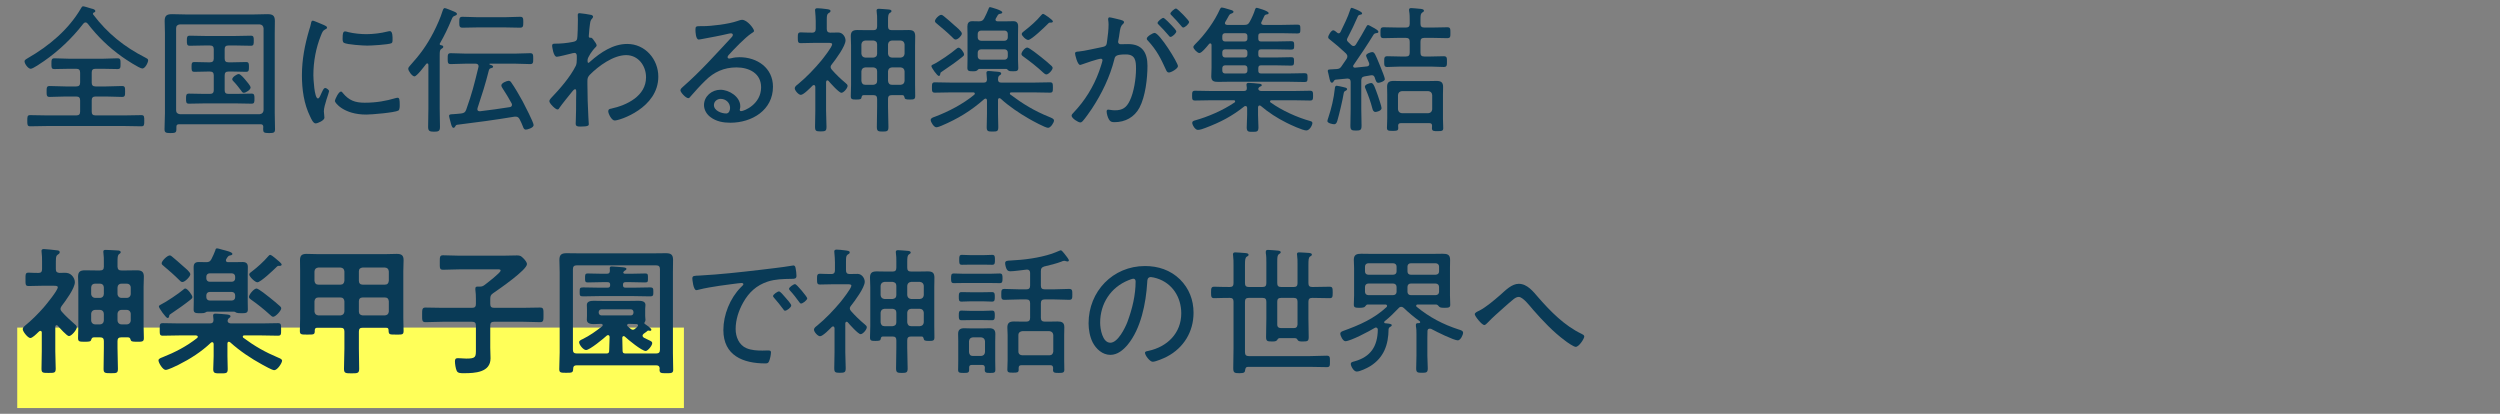 <svg viewBox="0 0 435 72" xmlns="http://www.w3.org/2000/svg"><rect x="0" y="0" width="435" height="72" fill="#808080" stroke="none"/><path d="m3 57h116v14h-116z" fill="#ffff59"/><g fill="#093a56"><path d="m7.629 10.649c-.384.264-1.896 1.32-2.28 1.32-.456 0-1.08-.864-1.08-1.296 0-.264.36-.432.6-.576 3.672-2.112 7.057-4.944 9.217-8.641.096-.144.168-.36.384-.36.192 0 1.128.312 1.392.384.288.072.72.144.72.456 0 .144-.096.192-.24.24-.096.024-.168.12-.168.24 0 .048.024.072.048.12 2.472 3.264 5.401 5.617 9.025 7.465.264.144.528.24.528.48 0 .432-.528 1.44-1.008 1.44-.504 0-3-1.656-3.528-2.04-2.304-1.632-4.249-3.528-5.977-5.761-.096-.12-.216-.216-.384-.216s-.264.096-.384.216c-1.92 2.497-4.296 4.752-6.865 6.529zm8.329 3.72c0 .456.192.672.672.672h1.824c.936 0 1.848-.072 2.784-.072.528 0 .528.264.528.96 0 .672 0 .936-.528.936-.936 0-1.848-.072-2.784-.072h-1.824c-.48 0-.672.216-.672.672v1.944c0 .48.192.672.672.672h5.112c.936 0 1.896-.048 2.856-.048.504 0 .504.264.504.984 0 .696 0 .96-.504.96-.96 0-1.92-.048-2.856-.048h-13.609c-.96 0-1.92.048-2.88.048-.504 0-.504-.288-.504-.96 0-.72 0-.984.504-.984.96 0 1.92.048 2.88.048h5.136c.48 0 .672-.192.672-.672v-1.944c0-.456-.192-.672-.672-.672h-1.848c-.912 0-1.848.072-2.784.072-.528 0-.528-.288-.528-.936 0-.672 0-.96.528-.96.936 0 1.848.072 2.784.072h1.848c.48 0 .672-.216.672-.672v-1.728c0-.456-.192-.672-.672-.672h-1.272c-.84 0-1.68.048-2.521.048-.552 0-.528-.288-.528-.936 0-.624 0-.936.528-.936.84 0 1.68.072 2.521.072h5.929c.84 0 1.68-.072 2.52-.072.528 0 .528.288.528.936 0 .672 0 .936-.528.936-.84 0-1.68-.048-2.52-.048h-1.296c-.48 0-.672.192-.672.672z"/><path d="m31.171 21.618c-.336 0-.48.12-.48.456v.432c0 .576-.216.648-1.032.648s-1.032-.096-1.032-.672c0-.936.072-1.872.072-2.808v-13.874c0-.72-.048-1.44-.048-2.16 0-.984.432-1.176 1.32-1.176.768 0 1.536.048 2.304.048h11.953c.744 0 1.512-.048 2.28-.048.888 0 1.32.192 1.32 1.176 0 .72-.024 1.44-.024 2.16v13.874c0 .936.048 1.872.048 2.808 0 .6-.216.672-1.032.672-.912 0-1.032-.12-1.032-.696 0-.144.024-.264.024-.408-.024-.312-.168-.432-.48-.432zm14.69-16.705c-.048-.408-.264-.624-.672-.672h-13.897c-.408.048-.648.264-.648.672v14.281c0 .408.24.624.648.672h13.897c.408-.048.624-.264.672-.672zm-6.769 10.776c0 .456.192.648.672.648h1.344c.888 0 1.776-.048 2.664-.048.504 0 .504.312.504.888s0 .864-.504.864c-.888 0-1.776-.048-2.664-.048h-5.569c-.888 0-1.776.048-2.664.048-.504 0-.504-.288-.504-.864s0-.888.504-.888c.888 0 1.776.048 2.664.048h.984c.456 0 .672-.192.672-.648v-2.568c0-.48-.216-.672-.672-.672h-.384c-.768 0-1.536.048-2.304.048-.504 0-.504-.264-.504-.864 0-.576 0-.84.504-.84.768 0 1.536.048 2.304.048h.384c.456 0 .672-.192.672-.672v-1.608c0-.456-.216-.648-.672-.648h-.888c-.864 0-1.752.048-2.616.048-.504 0-.504-.312-.504-.888s0-.864.504-.864c.888 0 1.752.048 2.616.048h5.4c.864 0 1.752-.048 2.616-.048.504 0 .504.288.504.864 0 .6 0 .888-.504.888-.864 0-1.728-.048-2.616-.048h-1.272c-.48 0-.672.192-.672.648v1.608c0 .48.192.672.672.672h.72c.768 0 1.536-.048 2.328-.048.504 0 .504.288.504.84 0 .576 0 .864-.504.864-.768 0-1.56-.048-2.328-.048h-.72c-.48 0-.672.192-.672.672v2.568zm3.336.457c-.216 0-.336-.168-.432-.336-.384-.504-.912-1.2-1.368-1.656-.096-.096-.216-.216-.216-.384 0-.336.792-.888 1.128-.888.312 0 .936.744 1.152 1.008s.912 1.032.912 1.344c0 .384-.84.912-1.176.912z"/><path d="m56.568 4.457c.144.072.336.168.336.36 0 .144-.12.192-.336.312-.384.192-.48.432-.72 1.032-.888 2.184-1.32 4.584-1.32 6.937 0 .552.168 4.032.792 4.032.192 0 .336-.288.552-.792.048-.12.12-.24.168-.36.216-.456.36-.672.552-.672s.672.336.672.552c0 .24-.912 2.52-.912 3.504 0 .192.048.624.072.816.024.096.024.24.024.312 0 .456-1.152.984-1.536.984-.408 0-.744-.768-.936-1.176-1.104-2.232-1.44-4.752-1.44-7.225 0-2.688.504-5.305 1.272-7.897.12-.36.24-.744.312-1.128.024-.192.096-.456.312-.456.144 0 1.248.48 1.824.72.144.072.264.12.312.144zm3.073 11.712c1.08 1.32 2.16 1.704 3.816 1.704 2.088 0 3.792-.336 5.257-.768.144-.048.36-.096.48-.096.312 0 .36.36.36 1.272 0 .264 0 .816-.24.96-.672.36-4.681.696-5.593.696-3.912 0-5.448-2.064-5.448-2.352s.648-1.656 1.056-1.656c.144 0 .24.144.312.24zm.936-10.585c.984.24 2.16.36 3.168.36 1.176 0 2.544-.168 3.672-.456.12-.024.312-.072.432-.072.48 0 .456 1.056.456 1.392 0 .408 0 .624-.216.72-.552.24-3.457.408-4.177.408-.744 0-3.504-.168-4.056-.48-.264-.144-.24-.552-.24-.816 0-.696.048-1.176.432-1.176.144 0 .384.072.528.12z"/><path d="m72.115 13.289c-.408 0-1.08-.96-1.08-1.32 0-.216.192-.408.312-.552 1.752-1.944 2.856-3.432 4.081-5.785.576-1.128 1.224-2.544 1.584-3.744.072-.192.144-.48.384-.48.192 0 1.296.48 1.608.6.168.072.504.192.504.432 0 .168-.24.264-.384.312-.312.12-.36.192-.576.696-.576 1.392-1.224 2.76-1.992 4.081-.024.048-.048.072-.048.12 0 .144.096.192.216.216.192.024.408.072.408.288 0 .168-.192.264-.312.336-.288.168-.312.408-.312 1.248v9.193c0 1.056.048 2.112.048 3.168 0 .696-.24.816-1.032.816s-1.032-.144-1.032-.84c0-1.056.048-2.088.048-3.144v-7.657c0-.096-.048-.24-.192-.24-.096 0-.144.024-.192.096-.312.384-1.632 2.16-2.04 2.16zm16.969 4.944c0-.096-.024-.168-.072-.264-.48-.888-1.008-1.752-1.56-2.592-.096-.144-.216-.336-.216-.528 0-.408.96-.792 1.272-.792.192 0 .336.12.432.264.624.864 1.488 2.376 2.016 3.336.312.6 1.896 3.648 1.896 4.104 0 .504-1.128.792-1.344.792-.336 0-.432-.288-.528-.552-.168-.432-.336-.816-.552-1.224-.144-.288-.336-.48-.672-.48h-.216c-3.312.552-6.648 1.008-10.009 1.416-.192.048-.24.12-.336.312-.072.12-.144.216-.288.216-.264 0-.384-.48-.528-1.056-.072-.288-.24-.84-.24-1.032 0-.24.192-.264.72-.288.48-.024.936-.072 1.392-.12.48-.072.696-.192.864-.648 1.056-2.976 1.368-4.296 2.112-7.321.024-.048.048-.192.048-.24 0-.336-.24-.456-.528-.456h-1.704c-.864 0-1.728.072-2.616.072-.528 0-.528-.288-.528-.96 0-.648 0-.936.528-.936.888 0 1.752.072 2.616.072h8.593c.864 0 1.728-.072 2.616-.072.528 0 .528.288.528.96 0 .648 0 .936-.528.936-.864 0-1.752-.072-2.616-.072h-4.392c-.024.024-.096.024-.096.072 0 0 0 .048.048.072.288.096.6.168.6.384 0 .168-.192.216-.312.24-.24.072-.312.096-.408.336-.648 2.568-1.176 4.176-1.992 6.648 0 .072-.024.12-.024.192 0 .264.216.336.456.336 1.729-.216 3.457-.432 5.185-.72.216-.024.384-.168.384-.408zm-6.001-13.464c-.864 0-1.728.048-2.592.048-.552 0-.576-.264-.576-.936s.024-.96.552-.96c.864 0 1.752.072 2.616.072h4.801c.864 0 1.752-.072 2.616-.072.552 0 .552.288.552.96s-.024.936-.576.936c-.864 0-1.729-.048-2.592-.048z"/><path d="m102.929 2.608c.12.048.264.144.264.288 0 .12-.072.24-.144.312-.36.36-.336.504-.504 1.872-.024.264-.096 1.008-.096 1.224 0 .168.048.264.264.264h.072c.12 0 .192 0 .408.264.024.048.072.096.12.168.192.264.504.672.504.888 0 .192-.216.36-.336.48-.312.312-1.248 1.56-1.248 2.088 0 .264 0 .48.144.48.096 0 .264-.168.336-.24 1.8-1.584 3.96-3.048 6.433-3.048 3.12 0 5.4 2.665 5.4 5.688 0 5.473-6.745 7.633-7.584 7.633-.552 0-1.128-1.2-1.128-1.608 0-.36.24-.408.504-.456 2.76-.6 6.072-2.208 6.072-5.449 0-2.064-1.392-3.864-3.456-3.864-2.232 0-4.825 1.896-6.337 3.432-.336.36-.408.6-.408 1.081v.6c0 1.896.072 3.792.168 5.688 0 .264.072 1.032.072 1.224s-.048.408-1.416.408c-.504 0-.864-.024-.864-.504 0-.168.024-.48.024-.696.048-1.128.048-2.28.048-3.432 0-.552.024-.96.024-1.248 0-.456-.024-.624-.192-.624-.192 0-.384.264-.528.432-.432.528-1.848 2.28-2.184 2.784-.072.144-.168.312-.36.312-.36 0-1.416-1.056-1.416-1.44 0-.192.144-.36.264-.504 1.536-1.608 3.36-3.672 4.345-5.665.144-.312.168-.744.168-1.152v-.528c0-.24-.072-.552-.384-.552-.168 0-.456.072-.624.12-.384.096-2.184.552-2.472.552-.624 0-.816-1.896-.816-1.92 0-.336.216-.36.504-.36 1.032 0 2.016-.096 3.024-.288.336-.072.648-.12.792-.432s.168-2.952.168-3.456c0-.384-.024-.648-.024-.816 0-.216.096-.312.312-.312.24 0 1.848.24 2.088.312z"/><path d="m131.209 5.393c0 .144-.336.336-.456.408-1.128.744-3.048 2.76-3.984 3.792-.072.096-.168.216-.168.36s.144.24.288.24c.072 0 .312-.048.408-.072.432-.12.936-.168 1.368-.168 3.072 0 5.832 1.848 5.832 5.137 0 4.08-3.672 6.265-7.417 6.265-1.2 0-2.448-.216-3.432-.96-.672-.48-1.152-1.272-1.152-2.112 0-1.536 1.368-2.665 2.856-2.665 1.512 0 3.456 1.2 3.456 2.88 0 .336-.096.504-.096.6 0 .144.096.24.24.24.504 0 3.48-1.176 3.48-4.152 0-2.448-2.112-3.457-4.296-3.457-2.136 0-3.912.792-5.424 2.304-.888.864-1.728 1.8-2.544 2.736-.144.168-.24.312-.384.312-.48 0-1.392-1.032-1.392-1.368 0-.264.312-.48.48-.648 3-2.616 5.641-5.593 8.353-8.497.12-.144.288-.288.288-.504 0-.192-.168-.264-.336-.264-.12 0-.336.048-.456.072-1.488.36-3.024.624-4.537.912-.144.024-.456.096-.6.096-.528 0-.576-1.344-.576-1.728 0-.552.12-.6.792-.6h.432c1.608 0 4.536-.36 6.048-.888.24-.072.576-.216.84-.216.912 0 2.088 1.56 2.088 1.944zm-5.809 11.809c-.624 0-1.176.456-1.176 1.08 0 .984 1.32 1.464 2.136 1.464.48 0 .672-.552.672-.96 0-.912-.744-1.584-1.632-1.584z"/><path d="m141.938 5.008v-1.32c0-.576-.048-1.08-.096-1.656 0-.072-.024-.216-.024-.288 0-.24.192-.312.408-.312.432 0 .936.072 1.368.12.576.072.912.096.912.36 0 .216-.168.264-.384.408-.24.192-.264.48-.264 1.224v1.464c0 .432.144.648.576.672.48-.024.96-.024 1.44-.024.768 0 1.248.792 1.248 1.368 0 1.008-1.728 3.336-2.376 4.152-.12.144-.216.288-.216.48s.096.336.216.48c.72.816 1.512 1.584 2.352 2.28.192.168.384.312.384.528 0 .384-.672 1.2-1.08 1.2s-1.92-1.68-2.232-2.064c-.072-.072-.12-.096-.216-.096-.144 0-.192.144-.216.264v5.017c0 .936.072 1.872.072 2.784 0 .72-.168.816-1.008.816s-.984-.096-.984-.816c0-.936.048-1.848.048-2.784v-4.176c-.024-.144-.072-.288-.24-.288-.096 0-.144.024-.216.072-.384.384-1.584 1.632-2.064 1.632-.408 0-1.056-.768-1.056-1.128 0-.336.336-.552.552-.72 1.464-1.2 2.88-2.688 4.081-4.128.36-.456 1.872-2.352 1.872-2.832 0-.216-.264-.24-.744-.24h-2.256c-.816 0-1.632.048-2.448.048-.48 0-.528-.192-.528-.937 0-.696.024-.936.528-.936.552 0 1.368.072 1.968.048.456 0 .624-.24.624-.672zm13.25 11.545c-.48 0-.672.192-.672.672v1.32c0 1.176.072 2.353.072 3.553 0 .72-.216.792-1.008.792s-1.008-.072-1.008-.792c0-1.176.048-2.376.048-3.553v-1.32c0-.48-.192-.672-.648-.672h-1.656c-.288 0-.36.12-.408.384-.048.312-.192.384-.936.384-.72 0-.936-.048-.936-.6 0-.672.048-1.344.048-1.992v-6.769c0-.552-.048-1.104-.048-1.656 0-.816.336-1.08 1.152-1.08.528 0 1.08.024 1.608.024h1.176c.456 0 .648-.192.648-.672v-1.104c0-.48 0-.936-.072-1.368-.024-.072-.024-.192-.024-.264 0-.264.192-.312.408-.312.336 0 1.272.096 1.68.12.192.024.504.048.504.288 0 .168-.144.216-.312.336-.264.192-.288.552-.288 1.344v.96c0 .48.192.672.672.672h1.296c.528 0 1.08-.024 1.608-.024.816 0 1.152.24 1.152 1.104 0 .552-.024 1.104-.024 1.632v6.769c0 .648.024 1.32.024 1.968 0 .576-.216.624-.936.624s-.888-.072-.936-.408c-.072-.24-.12-.36-.384-.36zm-2.568-8.832c0-.408-.24-.624-.648-.672h-1.417c-.408.048-.624.264-.672.672v1.632c.048.408.264.624.672.672h1.417c.408-.048.648-.264.648-.672zm0 4.68c0-.432-.24-.624-.648-.672h-1.417c-.408.048-.624.24-.672.672v1.68c.048.432.264.672.672.672h1.417c.408-.048.648-.24.648-.672zm4.776-4.68c-.048-.408-.264-.624-.672-.672h-1.536c-.408.048-.625.264-.672.672v1.632c.048.408.264.624.672.672h1.536c.408-.048.624-.264.672-.672zm0 4.68c-.048-.432-.264-.624-.672-.672h-1.536c-.408.048-.625.24-.672.672v1.68c.048.432.264.672.672.672h1.536c.408-.048.624-.24.672-.672z"/><path d="m171.732 17.49c0-.192-.072-.336-.264-.336-.072 0-.144.072-.216.096-2.304 2.04-4.608 3.432-7.441 4.632-.24.096-.648.264-.888.264-.432 0-.984-.912-.984-1.272 0-.336.432-.456.768-.576 2.353-.888 4.873-2.208 6.817-3.816.048-.048.096-.12.096-.192 0-.168-.144-.216-.288-.216h-3.84c-.936 0-1.872.048-2.808.048-.504 0-.528-.24-.528-.888 0-.672.024-.912.528-.912.936 0 1.872.048 2.808.048h5.665c.384 0 .552-.12.576-.528l-.072-.912c-.024-.096-.024-.168-.024-.264 0-.264.192-.312.408-.312.264 0 .624.048.888.072.84.072 1.272.048 1.272.384 0 .144-.096.192-.288.312-.264.192-.24.432-.264.72.024.408.192.528.576.528h5.641c.936 0 1.872-.048 2.808-.048.504 0 .528.216.528.912s-.024.888-.528.888c-.936 0-1.872-.048-2.808-.048h-3.888c-.216 0-.264.12-.264.192 0 .096.024.144.096.192 2.184 1.632 4.152 2.832 6.696 3.864.456.192.888.336.888.648 0 .36-.576 1.272-1.032 1.272-.48 0-2.808-1.272-3.336-1.584-1.632-.936-3.528-2.208-4.896-3.48-.072-.048-.144-.096-.24-.096-.24 0-.24.288-.24.312v2.4c0 .768.048 1.536.048 2.304 0 .744-.192.792-.984.792-.768 0-1.032-.024-1.032-.744 0-.792.048-1.56.048-2.352v-2.304zm-3.984-8.017c0 .192-.144.312-.336.456-1.08.864-2.208 1.656-3.36 2.424-.384.24-.408.264-.432.456-.024.168-.048.408-.264.408-.288 0-1.296-1.464-1.296-1.704 0-.192.24-.264.384-.336.96-.456 3.12-1.944 3.936-2.664.12-.096.264-.216.408-.216.36 0 .96.84.96 1.176zm-3.456-6.601c.6.48 1.2 1.008 1.776 1.536.312.264 1.296 1.056 1.296 1.44 0 .336-.672 1.032-1.08 1.032-.24 0-.408-.216-.576-.384-.84-.84-1.752-1.584-2.665-2.352-.144-.12-.36-.264-.36-.48 0-.36.72-1.081 1.08-1.081.192 0 .384.168.528.288zm10.729.84c.432 0 .864-.024 1.296-.024.6 0 .84.312.84.912 0 .456-.024.936-.024 1.392v4.344c0 .504.048.984.048 1.488 0 .552-.312.576-.936.576-.408 0-.624 0-.816-.168-.12-.12-.192-.216-.336-.24h-4.681c-.168.024-.24.096-.336.216-.216.192-.408.192-.84.192-.576 0-.912-.024-.912-.576 0-.504.024-.984.024-1.488v-4.344c0-.456-.024-.912-.024-1.368 0-.576.216-.936.84-.936.408 0 .816.024 1.2.024.48-.024.648-.12.888-.528.24-.456.576-1.152.744-1.608.048-.168.096-.336.288-.336.024 0 2.112.528 2.112.912 0 .168-.192.216-.312.24-.216.024-.36.072-.48.264-.072.12-.264.432-.336.576-.048.072-.048.12-.048.192 0 .216.144.264.336.288h1.464zm.336 2.184c0-.336-.24-.576-.576-.576h-4.057c-.36 0-.6.24-.6.576v.624c0 .336.24.576.6.576h4.057c.336 0 .576-.24.576-.576zm-5.232 3.913c0 .336.24.576.6.576h4.057c.336 0 .576-.24.576-.576v-.648c0-.36-.24-.576-.576-.576h-4.057c-.36 0-.6.216-.6.576zm11.952 3.144c-.216 0-.408-.192-.576-.336-.936-.888-2.304-1.968-3.384-2.736-.168-.12-.384-.264-.384-.48 0-.384.624-1.128 1.008-1.128.336 0 1.992 1.32 2.352 1.608.456.36 1.488 1.2 1.872 1.584.096.096.192.216.192.36 0 .36-.72 1.128-1.08 1.128zm.6-9.025c-.144 0-.312.168-.408.288-.48.48-2.809 2.736-3.36 2.736-.384 0-1.128-.72-1.128-1.032 0-.216.288-.408.528-.6.936-.72 2.064-1.704 2.832-2.64.096-.096.216-.264.36-.264.192 0 1.704 1.056 1.704 1.296 0 .288-.456.216-.528.216z"/><path d="m194.979 3.448c.192.072.6.144.6.408 0 .144-.096.24-.192.336-.408.336-.48.816-.6 1.656-.048.336-.096.72-.192 1.152-.024.072-.048.192-.048.264 0 .264.192.432.432.432.168 0 .864-.024 1.32-.024 2.448 0 3.36 1.488 3.36 3.768 0 2.208-.36 5.353-1.392 7.297-.888 1.656-2.472 2.52-4.344 2.52-.48 0-.744-.072-.984-.504-.192-.336-.384-.96-.384-1.368 0-.168.072-.312.264-.312.216 0 .648.12 1.176.12 1.344 0 2.016-.48 2.592-1.68.72-1.464 1.08-3.889 1.08-5.521 0-1.392-.096-2.521-1.776-2.521-1.752 0-1.873.312-1.992.84-.768 3.072-2.208 6.024-3.937 8.641-.408.6-1.128 1.632-1.584 2.136-.12.12-.24.216-.408.216-.36 0-1.512-.72-1.512-1.176 0-.192.192-.384.336-.528 1.968-2.064 3.457-4.464 4.44-7.152.096-.288.6-1.729.6-1.944 0-.192-.12-.288-.288-.288-.432 0-2.832.816-3.336 1.008-.072.024-.192.072-.264.072-.48 0-.888-1.776-.888-1.992 0-.336.384-.312.624-.336 1.08-.096 2.976-.576 4.152-.792.744-.144.72-.432.816-1.176.12-.768.24-1.92.24-2.712 0-.288-.024-.576-.072-.864v-.096c0-.168.072-.312.24-.312.24 0 1.584.36 1.92.432zm9.985 8.065c0 .408-1.152 1.104-1.584 1.104-.288 0-.408-.264-.504-.48-.912-2.016-1.608-3.384-3.12-5.041-.12-.096-.216-.216-.216-.384 0-.36 1.032-.984 1.368-.984.84 0 4.057 5.185 4.057 5.785zm-1.08-7.08c.192.192.792.84.792 1.032 0 .312-.696.96-1.008.96-.144 0-.264-.168-.336-.264-.552-.648-1.104-1.248-1.704-1.848-.072-.072-.216-.192-.216-.312 0-.264.744-.888 1.008-.888.216 0 1.248 1.104 1.464 1.32zm3.024-.625c0 .336-.72.984-1.032.984-.144 0-.24-.168-.336-.264-.552-.672-1.056-1.2-1.68-1.848-.072-.072-.216-.192-.216-.312 0-.264.744-.888.984-.888.264 0 2.28 2.088 2.28 2.328z"/><path d="m219.162 18.354c-.192 0-.24.168-.264.312v1.32c0 .72.072 1.44.072 2.16 0 .768-.264.792-1.008.792-.72 0-1.032 0-1.032-.768 0-.72.072-1.464.072-2.184v-1.224c-.024-.168-.072-.312-.288-.312-.096 0-.144.024-.216.072-2.184 1.729-4.128 2.736-6.721 3.72-.36.144-.96.36-1.344.36-.504 0-.984-.888-.984-1.224 0-.264.192-.336.408-.408 2.352-.648 4.944-1.776 6.96-3.144.072-.048.096-.096.096-.192 0-.144-.12-.192-.24-.192h-3.888c-.96 0-1.896.048-2.833.048-.504 0-.528-.216-.528-.84s.024-.864.528-.864c.936 0 1.873.048 2.833.048h5.616c.384 0 .552-.12.552-.528-.024-.144-.072-.48-.072-.576 0-.264.192-.312.408-.312.408 0 1.344.096 1.776.144.168 0 .48.048.48.264 0 .144-.12.168-.336.264-.12.072-.144.12-.216.216l-.024.048-.024.072c.024.336.288.408.552.408h5.616c.936 0 1.896-.048 2.832-.048.504 0 .528.24.528.864s-.024.84-.528.84c-.936 0-1.896-.048-2.832-.048h-3.888c-.096 0-.24.048-.24.192 0 .096.024.144.096.192 1.992 1.416 4.584 2.592 6.913 3.24.216.072.36.12.36.36 0 .312-.456 1.272-1.056 1.272-.624 0-2.808-1.008-3.456-1.344-1.584-.792-3.121-1.776-4.464-2.928-.072-.048-.12-.072-.216-.072zm-.216-11.617c0 .336.144.48.48.48h2.616c.864 0 1.728-.048 2.616-.048.48 0 .528.168.528.744 0 .528-.024.72-.528.72-.864 0-1.752-.048-2.616-.048h-2.616c-.336 0-.48.144-.48.48v.432c0 .36.144.504.48.504h2.592c.864 0 1.752-.048 2.616-.048.48 0 .528.12.528.72 0 .576-.048.744-.504.744-.888 0-1.752-.048-2.64-.048h-2.592c-.336 0-.48.144-.48.48v.456c0 .336.144.48.48.48h4.824c.912 0 1.824-.048 2.736-.048.504 0 .528.192.528.768 0 .6-.048.768-.528.768-.912 0-1.824-.048-2.736-.048h-10.513c-.576 0-1.176.024-1.752.024-.744 0-1.224-.096-1.224-.96 0-.504.048-1.008.048-1.536v-3.936c-.024-.216-.144-.264-.216-.264-.096 0-.144.024-.216.096-.288.36-1.272 1.584-1.68 1.584-.336 0-1.056-.72-1.056-1.056 0-.168.24-.384.336-.504 1.656-1.608 3.36-3.96 4.296-6.073.072-.12.144-.288.312-.288.192 0 .937.216 1.152.288.504.144.888.216.888.456 0 .168-.168.24-.312.288-.336.096-.408.216-.648.672-.12.192-.24.456-.456.792-.024.072-.072.12-.072.216 0 .24.192.288.408.312h2.952c.504 0 .72-.096.96-.552.336-.6.744-1.488.936-2.16.048-.096.096-.264.288-.264.048 0 2.064.528 2.064.912 0 .216-.192.216-.456.264-.12.024-.192.096-.264.192-.072.12-.384.792-.504 1.056-.048.072-.072.144-.072.216 0 .24.192.312.408.336h3.168c.912 0 1.8-.048 2.712-.048.504 0 .528.168.528.768s-.024.768-.528.768c-.912 0-1.8-.048-2.712-.048h-3.6c-.336 0-.48.144-.48.48v.48zm-5.785-.961c-.288 0-.48.192-.48.48v.48c0 .288.192.48.48.48h3.408c.288 0 .48-.192.48-.48v-.48c0-.288-.192-.48-.48-.48zm0 2.809c-.288 0-.48.192-.48.48v.432c0 .288.192.504.48.504h3.408c.288 0 .48-.216.48-.504v-.432c0-.288-.192-.48-.48-.48zm0 2.784c-.288 0-.48.192-.48.48v.456c0 .288.192.48.48.48h3.408c.288 0 .48-.192.48-.48v-.456c0-.288-.192-.48-.48-.48z"/><path d="m233.77 15.161c.192.048.624.096.624.36 0 .12-.144.216-.24.264-.264.12-.312.216-.36.504-.168 1.08-.792 3.696-1.104 4.752-.096.288-.216.576-.552.576-.288 0-1.176-.192-1.176-.552 0-.12.12-.456.168-.6.528-1.56.96-3.384 1.128-5.041.024-.168.024-.504.336-.504.144 0 .984.192 1.176.24zm-.84-9.361c.144 0 .24-.096.312-.216.6-1.272 1.272-2.544 1.704-3.912.048-.144.096-.312.264-.312.048 0 1.8.624 1.8.96 0 .216-.216.216-.432.264-.144.024-.216.096-.288.216-.552 1.296-1.176 2.568-1.824 3.816-.048.096-.096.168-.096.288 0 .192.096.288.216.408.192.168.36.36.552.528.12.096.216.168.384.168.192 0 .312-.12.408-.264.6-.936 1.272-2.112 1.8-3.072.12-.216.168-.312.336-.312.096 0 .48.216.816.408.12.072.264.144.312.168.192.12.648.36.648.6 0 .216-.216.216-.432.24-.168.024-.264.072-.384.216-1.152 1.872-2.256 3.528-3.504 5.328-.048.048-.072.12-.072.192 0 .216.168.264.336.264l2.064-.216c.216-.024.408-.144.408-.408 0-.12-.048-.24-.12-.384-.288-.648-.432-.96-.432-1.104 0-.336.84-.6 1.056-.6.408 0 .552.408 1.248 2.088.048.096.096.24.168.408.288.72.792 1.944.792 2.208 0 .384-.912.648-1.128.648-.36 0-.456-.384-.648-.96-.096-.216-.216-.36-.456-.36h-.144c-.36.072-.744.12-1.128.192-.456.072-.6.288-.6.744v4.92c0 .96.048 1.92.048 2.904 0 .744-.168.864-.96.864s-.984-.096-.984-.864c0-.984.048-1.944.048-2.904v-4.68c0-.36-.144-.6-.528-.6h-.096c-.672.072-1.344.144-2.016.192-.168.048-.192.096-.288.24-.072.144-.168.288-.336.288-.264 0-.336-.336-.48-.984-.048-.216-.096-.456-.168-.744-.024-.096-.072-.216-.072-.312 0-.264.168-.264.768-.288.096 0 .216-.024.36-.024s.312 0 .456-.024c.408-.048.552-.12.792-.456.288-.432.6-.864.888-1.296.096-.144.144-.264.144-.456s-.096-.36-.24-.504c-.984-.936-1.752-1.584-2.808-2.424-.144-.096-.288-.216-.288-.408 0-.264.504-1.2.888-1.2.192 0 .528.288.696.432.072.072.144.096.24.096zm6.408 13.681c-.36 0-.48-.336-.552-.624-.288-1.128-.696-2.256-1.152-3.336-.048-.12-.144-.312-.144-.432 0-.432.936-.648 1.104-.648.432 0 .696.936 1.152 2.184.12.36.648 1.896.648 2.184 0 .48-.864.672-1.056.672zm9.961-14.689c.84 0 1.68-.048 2.52-.048.552 0 .552.264.552.96 0 .648.024.936-.552.936-.84 0-1.68-.048-2.52-.048h-1.464c-.48 0-.672.192-.672.672v1.896c0 .48.192.672.672.672h1.104c.768 0 1.512-.048 2.28-.048.576 0 .552.336.552.936 0 .625 0 .937-.552.937-.768 0-1.512-.072-2.28-.072h-5.28c-.744 0-1.512.072-2.28.072-.528 0-.528-.312-.528-.937 0-.648 0-.936.552-.936.744 0 1.512.048 2.256.048h.96c.48 0 .672-.192.672-.672v-1.896c0-.48-.192-.672-.672-.672h-1.32c-.864 0-1.704.048-2.544.048-.552 0-.552-.288-.552-.96 0-.648 0-.936.552-.936.84 0 1.68.048 2.544.048h1.32c.48 0 .672-.192.672-.672v-.624c0-.504 0-1.032-.096-1.536 0-.072-.024-.168-.024-.24 0-.264.168-.312.408-.312.312 0 1.08.096 1.44.12.288.024.744.048.744.336 0 .168-.12.192-.312.336-.264.192-.288.504-.288 1.2v.72c0 .48.192.672.672.672zm-.6 16.634h-4.944c-.312 0-.48.12-.48.456 0 .12.024.24.024.384 0 .504-.288.504-.984.504-.72 0-.984-.024-.984-.528 0-.528.048-1.08.048-1.608v-4.225c0-.432-.024-.864-.024-1.32 0-.816.408-1.008 1.152-1.008.48 0 .96.024 1.44.024h4.56c.48 0 .96-.024 1.44-.024.744 0 1.152.216 1.152 1.032 0 .432-.024.864-.024 1.296v4.272c0 .528.048 1.08.048 1.608 0 .504-.24.528-1.008.528-.576 0-.96.024-.96-.504 0-.144.024-.288.024-.432 0-.336-.168-.456-.48-.456zm-.168-1.728c.408-.048.624-.264.672-.672v-2.497c-.048-.408-.264-.624-.672-.672h-4.608c-.408.048-.624.264-.672.672v2.497c.048.408.264.624.672.672z"/><path d="m7.317 46.84v-1.392c0-.504 0-1.008-.072-1.512-.024-.096-.024-.192-.024-.288 0-.264.216-.312.432-.312.408 0 1.752.168 2.232.216.216.024.504.048.504.336 0 .216-.168.312-.384.456-.312.216-.288.672-.288 1.872v.624c0 .456.192.6.624.648.36 0 .648-.024.888-.024.48 0 .888.072 1.272.456.288.288.528.744.528 1.176 0 1.08-1.632 3.264-2.304 4.152-.096.168-.192.288-.192.504 0 .192.096.336.216.48.672.768 1.464 1.488 2.232 2.16.192.144.384.336.384.552 0 .432-.912 1.536-1.368 1.536-.36 0-1.656-1.464-1.944-1.8-.072-.072-.12-.096-.216-.096-.072 0-.192.048-.216.264v4.272c0 1.008.072 2.016.072 3.024 0 .744-.24.744-1.248.744-.984 0-1.224 0-1.224-.72 0-1.032.048-2.04.048-3.048v-3.24c0-.048 0-.312-.24-.312-.144 0-.312.168-.408.264-.36.36-1.008.984-1.344.984-.432 0-1.32-1.128-1.32-1.536 0-.288.216-.456.408-.624 1.176-.96 2.256-2.04 3.264-3.192.456-.528 2.424-2.928 2.424-3.48 0-.24-.288-.264-.768-.264h-1.944c-.792 0-1.584.048-2.353.048-.576 0-.552-.264-.552-1.152s-.024-1.176.528-1.176c.504 0 1.2.072 1.728.048.456 0 .624-.216.624-.648zm13.802 11.857c-.48 0-.672.192-.672.648v1.176c0 1.224.072 2.448.072 3.672 0 .744-.264.744-1.224.744-1.032 0-1.272-.024-1.272-.744 0-1.224.048-2.448.048-3.672v-1.176c0-.456-.192-.648-.672-.648h-1.032c-.312 0-.408.144-.504.432-.072.264-.216.336-1.08.336-.984 0-1.2-.024-1.2-.648 0-.744.048-1.464.048-2.184v-6.721c0-.576-.048-1.176-.048-1.776 0-.864.384-1.104 1.224-1.104.624 0 1.224.024 1.848.024h.744c.48 0 .672-.192.672-.648v-.792c0-.528 0-1.08-.072-1.56-.024-.072-.024-.192-.024-.264 0-.288.192-.312.432-.312.432 0 1.512.072 1.992.096.216 0 .6.024.6.312 0 .144-.12.216-.288.336-.24.192-.264.552-.264 1.344v.864c.048.456.216.624.672.624h.84c.6 0 1.224-.024 1.848-.024.816 0 1.224.24 1.224 1.104 0 .6-.048 1.2-.048 1.776v6.721c0 .744.048 1.464.048 2.208 0 .624-.312.624-1.2.624s-1.008-.072-1.104-.336c-.072-.288-.168-.432-.48-.432zm-3.744-6.864c.432 0 .696-.312.696-.72v-1.056c0-.408-.24-.696-.672-.696h-.84c-.456 0-.696.288-.696.696v1.056c0 .408.312.72.72.72zm0 4.608c.432 0 .696-.312.696-.72v-1.08c0-.408-.264-.72-.696-.72h-.816c-.408 0-.696.312-.696.72v1.08c0 .408.288.72.696.72zm5.376-6.384c0-.408-.264-.696-.696-.696h-.936c-.408 0-.672.288-.672.696v1.056c0 .408.288.72.696.72h.912c.408 0 .696-.312.696-.72zm-1.608 3.864c-.408 0-.696.312-.696.72v1.08c0 .408.288.72.696.72h.912c.408 0 .696-.312.696-.72v-1.08c0-.408-.288-.72-.696-.72z"/><path d="m39.814 59.465c-.24 0-.24.288-.24.312v2.185c0 .768.048 1.512.048 2.256 0 .768-.288.744-1.248.744-.912 0-1.272.024-1.272-.72 0-.696.072-1.488.072-2.28v-2.136c-.024-.12-.048-.288-.264-.288-.072 0-.144.048-.192.072-1.68 1.608-3.648 2.856-5.712 3.889-.432.216-1.776.864-2.184.864-.504 0-1.248-1.248-1.248-1.656 0-.312.432-.432.72-.552 2.136-.84 4.224-1.92 6.024-3.36.072-.072.096-.12.096-.216 0-.144-.168-.192-.288-.216h-2.928c-.96 0-1.896.048-2.856.048-.576 0-.552-.264-.552-1.08 0-.864-.024-1.104.552-1.104.96 0 1.896.048 2.856.048h5.304c.432 0 .648-.168.648-.624-.024-.24-.072-.648-.072-.744 0-.288.216-.336.432-.336.384 0 1.536.096 1.968.144.264.048.625.048.625.336 0 .144-.096.168-.264.312-.168.12-.216.264-.24.456.024.36.336.456.648.456h5.257c.96 0 1.896-.048 2.856-.048.576 0 .552.264.552 1.104 0 .816.024 1.08-.552 1.08-.96 0-1.896-.048-2.856-.048h-3c-.12 0-.264.048-.264.216 0 .072.048.12.096.192 2.016 1.488 3.792 2.496 6.073 3.456.288.12.672.264.672.528 0 .408-.816 1.656-1.368 1.656-.36 0-1.704-.768-2.064-.96-2.016-1.104-3.913-2.376-5.593-3.888-.072-.048-.144-.096-.24-.096zm-6.696-7.296c-1.056.84-2.16 1.608-3.264 2.352-.336.216-.384.24-.408.432-.024.168-.072.384-.288.384-.288 0-1.512-1.752-1.512-1.992 0-.192.216-.288.36-.36.936-.456 3.072-1.896 3.864-2.568.096-.096.216-.216.384-.216.36 0 1.224 1.152 1.224 1.488 0 .216-.192.336-.36.48zm-1.368-3.096c-.24 0-.408-.192-.576-.36-.864-.864-1.776-1.656-2.688-2.424-.168-.144-.36-.264-.36-.48 0-.408.984-1.368 1.416-1.368.144 0 .288.12.408.216.336.264 1.656 1.416 1.992 1.728.384.336 1.176.96 1.176 1.344s-.936 1.344-1.368 1.344zm6.024-5.857c.168 0 .768.192.96.24.528.144 1.704.384 1.704.72 0 .216-.288.24-.456.288-.168.024-.288.12-.384.264-.096.12-.144.24-.216.336-.048.096-.072.144-.072.24 0 .24.192.312.384.312h1.08c.48 0 .96-.024 1.44-.024.6 0 .912.24.912.864 0 .504-.024 1.008-.024 1.512v4.392c0 .504.024 1.008.024 1.512 0 .648-.456.624-1.152.624-.312 0-.648 0-.912-.12-.096-.072-.192-.144-.312-.144h-4.681c-.12 0-.192.048-.288.12-.288.168-.624.144-.936.144-.696 0-1.152.024-1.152-.624 0-.36.024-1.104.024-1.512v-4.392c0-.48-.024-.984-.024-1.464 0-.648.264-.912.912-.912.408 0 .84.024 1.248.024.504 0 .696-.096.936-.528.168-.312.576-1.2.672-1.512.048-.192.072-.36.312-.36zm2.568 5.808c.336 0 .576-.24.576-.576v-.312c0-.336-.24-.576-.576-.576h-3.864c-.336 0-.576.24-.576.576v.312c0 .336.24.576.576.576zm-3.864 1.777c-.336 0-.576.24-.576.576v.336c0 .336.24.576.576.576h3.864c.336 0 .576-.24.576-.576v-.336c0-.336-.24-.576-.576-.576zm11.041 4.32c-.192 0-.408-.24-.552-.36-1.032-.936-2.136-1.824-3.264-2.616-.168-.12-.384-.264-.384-.48 0-.408.864-1.464 1.32-1.464.336 0 1.944 1.296 2.304 1.584.384.312 1.464 1.176 1.8 1.512.12.12.192.216.192.36 0 .384-.96 1.464-1.416 1.464zm1.128-8.857h-.216c-.144 0-.288.168-.384.264-.48.48-2.712 2.592-3.264 2.592-.408 0-1.416-.984-1.416-1.368 0-.192.24-.36.504-.552.912-.696 2.04-1.705 2.784-2.592.096-.096.216-.264.36-.264.168 0 .672.408.816.528.528.432 1.176.96 1.176 1.152s-.192.24-.36.24z"/><path d="m63.094 57.017c-.456 0-.648.216-.648.672v2.952c0 1.176.048 2.352.048 3.528 0 .768-.264.792-1.32.792s-1.32-.024-1.32-.792c0-1.176.072-2.352.072-3.528v-2.952c0-.456-.192-.672-.672-.672h-4.032c-.288 0-.432.12-.456.432.024.792-.12.768-1.272.768-1.032 0-1.32.024-1.32-.624 0-.744.048-1.464.048-2.184v-8.233c0-.624-.024-1.248-.024-1.896 0-.84.336-1.104 1.152-1.104.744 0 1.488.048 2.208.048h11.281c.744 0 1.464-.048 2.184-.048.84 0 1.2.24 1.2 1.104 0 .624-.048 1.272-.048 1.896v8.233c0 .72.048 1.44.048 2.184 0 .672-.288.624-1.296.624-1.176 0-1.296.024-1.32-.768 0-.312-.144-.432-.432-.432zm-3.84-7.488c.408 0 .625-.24.672-.672v-1.632c-.048-.432-.264-.624-.672-.672h-3.864c-.408.048-.624.24-.672.672v1.632c.048.432.264.672.672.672zm-4.536 4.68c.048.408.264.624.672.672h3.864c.408-.048.625-.264.672-.672v-1.8c-.048-.408-.264-.648-.672-.648h-3.864c-.408 0-.624.24-.672.648zm7.728-5.353c0 .432.24.672.648.672h3.889c.432 0 .624-.24.672-.672v-1.632c-.048-.432-.24-.624-.672-.672h-3.889c-.408.048-.648.24-.648.672zm.648 2.905c-.408 0-.648.24-.648.648v1.8c0 .408.24.624.648.672h3.889c.432-.048.624-.264.672-.672v-1.8c-.048-.408-.24-.648-.672-.648z"/><path d="m85.304 52.001v.888c0 .48.192.672.672.672h4.969c1.008 0 2.016-.048 3.024-.048.624 0 .6.312.6 1.272 0 .936.024 1.272-.6 1.272-1.008 0-2.016-.072-3.024-.072h-4.969c-.48 0-.672.192-.672.672v3.84c0 .624.048 1.248.048 1.848 0 2.472-2.736 2.592-4.608 2.592-.528 0-1.08.024-1.272-.408-.192-.384-.312-1.224-.312-1.656 0-.336.096-.552.48-.552.144 0 .384.024.528.024.264.024.696.048.96.048 1.704 0 1.68-.288 1.68-1.632v-4.104c0-.48-.192-.672-.672-.672h-5.064c-1.008 0-2.016.072-3.024.072-.624 0-.6-.336-.6-1.272 0-.96 0-1.272.6-1.272 1.008 0 2.016.048 3.024.048h5.064c.48 0 .672-.192.672-.672v-.864c0-.552-.024-1.08-.096-1.608v-.216c0-.312.192-.336.432-.336h.408c.312 0 .504-.096.744-.264.408-.312 2.809-2.136 2.809-2.52 0-.264-.336-.216-.648-.216h-6.48c-.96 0-1.92.072-2.88.072-.624 0-.576-.336-.576-1.248 0-.96-.024-1.272.576-1.272.96 0 1.92.072 2.88.072h7.465c.84 0 1.68-.048 2.52-.048.552 0 .72.12 1.104.504.216.216.624.672.624 1.008 0 1.008-4.872 4.369-5.856 5.041-.432.288-.528.504-.528 1.008z"/><path d="m100.311 63.57c-.384 0-.576.168-.576.552-.024.72-.144.744-1.224.744-.96 0-1.2-.024-1.2-.648 0-.96.072-1.92.072-2.88v-13.994c0-.696-.048-1.416-.048-2.112 0-.936.384-1.176 1.272-1.176.744 0 1.488.024 2.232.024h12.769c.744 0 1.488-.024 2.232-.024.864 0 1.272.216 1.272 1.152 0 .72-.024 1.44-.024 2.136v14.089c0 .96.048 1.944.048 2.904 0 .6-.336.6-1.176.6-.936 0-1.2 0-1.2-.624 0-.072 0-.144.024-.216-.024-.36-.192-.528-.576-.528h-13.897zm13.849-2.064c.48 0 .672-.192.672-.672v-13.993c0-.456-.192-.672-.672-.672h-13.801c-.48 0-.672.216-.672.672v13.993c0 .48.192.672.672.672h5.184c.36 0 .456-.168.456-.528l.072-2.352c-.024-.168-.072-.312-.264-.312-.096 0-.144.024-.216.072-.552.504-2.977 2.521-3.625 2.521-.456 0-1.2-.912-1.2-1.368 0-.264.384-.432.6-.528 1.272-.624 2.304-1.368 3.408-2.232.072-.072.096-.12.096-.216 0-.144-.144-.192-.264-.216-.432.024-.864.048-1.296.048-.504 0-1.2-.096-1.2-.744 0-.216.024-.36.024-.696v-1.176c0-.36-.024-.504-.024-.72 0-.648.696-.72 1.2-.72.624 0 1.248.024 1.872.024h4.056c.624 0 1.224-.024 1.824-.024.504 0 1.248.048 1.248.72 0 .216-.048.408-.048.72v1.176c0 .288.048.48.048.696 0 .168-.024.24-.12.384-.048.072-.072.12-.072.192s.048.12.096.144c.216.144 1.128.744 1.128 1.008 0 .12-.12.192-.216.192-.072 0-.192-.024-.24-.048h-.096c-.096 0-.192.096-.264.168-.168.12-.336.264-.528.384-.096.096-.192.192-.192.336 0 .168.12.264.24.36.336.168.6.288.792.384.48.216.648.312.648.552 0 .456-.792 1.368-1.128 1.368-.672 0-3.072-1.968-3.625-2.496-.072-.048-.12-.096-.216-.096-.144 0-.216.12-.24.264.024.744.024 1.488.048 2.232 0 .36.096.528.48.528h5.352zm-8.569-13.874c.384 0 .528-.144.528-.552 0-.096-.024-.312-.024-.408 0-.264.144-.312.36-.312.36 0 1.536.12 1.944.144.168.024.6.048.6.288 0 .168-.192.24-.312.312-.096.072-.12.096-.192.192-.024.024-.048.072-.048.12 0 .168.192.216.336.216h1.008c.816 0 1.632-.048 2.448-.048.528 0 .504.192.504.792s.024.768-.504.768c-.816 0-1.632-.048-2.448-.048h-.936c-.336 0-.456.12-.456.456v.048c0 .336.12.456.456.456h1.392c.936 0 1.896-.048 2.832-.048.6 0 .6.192.6.792 0 .576 0 .768-.6.768-.936 0-1.896-.048-2.832-.048h-5.953c-.936 0-1.896.048-2.832.048-.6 0-.6-.168-.6-.768 0-.624 0-.792.6-.792.936 0 1.896.048 2.832.048h1.416c.312 0 .456-.12.456-.456v-.048c0-.336-.144-.456-.456-.456h-.96c-.816 0-1.632.048-2.448.048-.504 0-.504-.192-.504-.768 0-.6 0-.792.504-.792.816 0 1.632.048 2.448.048h.84zm4.177 7.249c.288 0 .432-.192.456-.456v-.144c-.024-.264-.168-.456-.456-.456h-5.137c-.264.024-.432.192-.456.456v.144c.024.264.192.432.456.456zm-.385 1.464c-.12.024-.264.072-.264.24 0 .096.024.144.096.192l.504.432c.144.096.24.168.408.168s.288-.096.408-.192l.384-.36c.048-.072.096-.12.096-.216 0-.144-.144-.216-.264-.216-.456-.024-.912-.048-1.368-.048z"/><path d="m121.761 47.944c3.504-.192 6.985-.576 10.465-.984 1.704-.216 3.84-.432 5.496-.72.096-.024.216-.048.312-.048.312 0 .36.264.408.504.072.288.144 1.008.144 1.296 0 .528-.336.528-.936.528-1.392.024-2.76.048-4.081.48-1.944.648-3.264 1.872-4.248 3.625-.792 1.416-1.32 3-1.32 4.632 0 1.344.576 2.784 1.896 3.336.888.36 1.824.408 2.76.408.312 0 .648-.024.937-.024s.552 0 .552.336c0 .408-.168 1.2-.336 1.561-.144.312-.288.36-.648.36-3.864 0-7.297-1.368-7.297-5.809 0-2.64 1.152-5.521 3.024-7.417.336-.336.456-.432.456-.552 0-.168-.192-.216-.312-.216-.36 0-3.216.408-3.792.48-1.248.192-2.496.384-3.72.696-.12.024-.24.072-.36.072-.528 0-.696-1.872-.696-2.016 0-.528.312-.48 1.296-.528zm14.978 3.913c.168.192.936 1.032.936 1.296 0 .336-.768.912-1.08.912-.144 0-.24-.144-.312-.264-.48-.672-1.032-1.32-1.584-1.968-.048-.072-.192-.216-.192-.312 0-.288.792-.816 1.032-.816s.744.624 1.2 1.152zm3.72.048c0 .312-.768.912-1.08.912-.144 0-.24-.168-.336-.288-.408-.576-1.08-1.44-1.56-1.944-.072-.096-.192-.216-.192-.336 0-.264.792-.816 1.056-.816s2.112 2.232 2.112 2.472z"/><path d="m145.281 47.008v-1.32c0-.576-.048-1.08-.096-1.656 0-.072-.024-.216-.024-.288 0-.24.192-.312.408-.312.432 0 .936.072 1.368.12.576.072.912.096.912.36 0 .216-.168.264-.384.408-.24.192-.264.48-.264 1.224v1.464c0 .432.144.648.576.672.48-.024.96-.024 1.44-.024.768 0 1.248.792 1.248 1.368 0 1.008-1.728 3.336-2.376 4.152-.12.144-.216.288-.216.48s.096.336.216.48c.72.816 1.512 1.584 2.352 2.28.192.168.384.312.384.528 0 .384-.672 1.2-1.08 1.2s-1.92-1.68-2.232-2.064c-.072-.072-.12-.096-.216-.096-.144 0-.192.144-.216.264v5.017c0 .936.072 1.872.072 2.784 0 .72-.168.816-1.008.816s-.984-.096-.984-.816c0-.936.048-1.848.048-2.784v-4.176c-.024-.144-.072-.288-.24-.288-.096 0-.144.024-.216.072-.384.384-1.584 1.632-2.064 1.632-.408 0-1.056-.768-1.056-1.128 0-.336.336-.552.552-.72 1.464-1.2 2.88-2.688 4.081-4.128.36-.456 1.872-2.352 1.872-2.832 0-.216-.264-.24-.744-.24h-2.256c-.816 0-1.632.048-2.448.048-.48 0-.528-.192-.528-.937 0-.696.024-.936.528-.936.552 0 1.368.072 1.968.048.456 0 .624-.24.624-.672zm13.25 11.545c-.48 0-.672.192-.672.672v1.32c0 1.176.072 2.353.072 3.553 0 .72-.216.792-1.008.792s-1.008-.072-1.008-.792c0-1.176.048-2.376.048-3.553v-1.32c0-.48-.192-.672-.648-.672h-1.656c-.288 0-.36.12-.408.384-.048.312-.192.384-.936.384-.72 0-.936-.048-.936-.6 0-.672.048-1.344.048-1.992v-6.769c0-.552-.048-1.104-.048-1.656 0-.816.336-1.08 1.152-1.08.528 0 1.08.024 1.608.024h1.176c.456 0 .648-.192.648-.672v-1.104c0-.48 0-.936-.072-1.368-.024-.072-.024-.192-.024-.264 0-.264.192-.312.408-.312.336 0 1.272.096 1.68.12.192.024.504.048.504.288 0 .168-.144.216-.312.336-.264.192-.288.552-.288 1.344v.96c0 .48.192.672.672.672h1.296c.528 0 1.08-.024 1.608-.024.816 0 1.152.24 1.152 1.104 0 .552-.024 1.104-.024 1.632v6.769c0 .648.024 1.32.024 1.968 0 .576-.216.624-.936.624s-.888-.072-.936-.408c-.072-.24-.12-.36-.384-.36zm-2.569-8.832c0-.408-.24-.624-.648-.672h-1.417c-.408.048-.624.264-.672.672v1.632c.048.408.264.624.672.672h1.417c.408-.048.648-.264.648-.672zm0 4.68c0-.432-.24-.624-.648-.672h-1.417c-.408.048-.624.24-.672.672v1.68c.048.432.264.672.672.672h1.417c.408-.048.648-.24.648-.672zm4.777-4.68c-.048-.408-.264-.624-.672-.672h-1.536c-.408.048-.625.264-.672.672v1.632c.048.408.264.624.672.672h1.536c.408-.048.624-.264.672-.672zm0 4.68c-.048-.432-.264-.624-.672-.672h-1.536c-.408.048-.625.24-.672.672v1.68c.048.432.264.672.672.672h1.536c.408-.048.624-.24.672-.672z"/><path d="m167.719 49.241c-.625 0-1.272.024-1.752.024s-.48-.288-.48-.84 0-.84.48-.84c.432 0 1.152.048 1.752.048h4.488c.6 0 1.32-.048 1.752-.048.456 0 .48.288.48.84 0 .576-.024.84-.48.84-.504 0-1.128-.024-1.752-.024zm3.168 14.257h-1.776c-.336 0-.48.12-.48.456v.336c0 .552-.168.6-.96.6-.744 0-.96-.048-.96-.552 0-.528.024-1.056.024-1.584v-3.336c0-.432-.024-.864-.024-1.32 0-.696.336-.984 1.032-.984.36 0 .72.024 1.08.024h2.304c.336 0 .672-.024 1.032-.024.672 0 1.032.264 1.032.984 0 .432-.024.888-.024 1.32v3.336c0 .528.024 1.056.024 1.584 0 .504-.192.552-.912.552-.744 0-.936-.048-.936-.6 0-.12.024-.216.024-.336-.024-.336-.168-.456-.48-.456zm-2.088-11.065c-.552 0-1.08.048-1.488.048-.48 0-.48-.288-.48-.84 0-.528 0-.816.48-.816.36 0 .936.024 1.488.024h2.328c.552 0 1.128-.024 1.488-.024.48 0 .48.336.48.816 0 .528 0 .84-.48.84-.432 0-.936-.048-1.488-.048zm0 3.264c-.576 0-1.152.024-1.488.024-.48 0-.48-.312-.48-.84s0-.84.48-.84c.336 0 .912.048 1.488.048h2.328c.576 0 1.152-.048 1.488-.048.48 0 .48.336.48.84s0 .84-.48.84c-.408 0-.888-.024-1.488-.024zm.072-9.649c-.552 0-1.152.024-1.488.024-.48 0-.48-.264-.48-.864 0-.576 0-.864.48-.864.336 0 .936.048 1.488.048h2.28c.576 0 1.152-.048 1.488-.048.48 0 .48.312.48.864 0 .576 0 .864-.48.864-.408 0-.912-.024-1.488-.024zm1.848 15.89c.408-.048.624-.24.672-.672v-1.896c-.048-.408-.264-.624-.672-.672h-1.44c-.432.048-.624.264-.672.672v1.896c.048.432.24.672.672.672zm10.393-12.265c0 .48.192.672.672.672h1.56c.888 0 1.776-.072 2.688-.072.552 0 .552.288.552.96 0 .648 0 .936-.552.936-.888 0-1.8-.072-2.688-.072h-1.56c-.48 0-.672.216-.672.672v2.52c0 .456.192.672.672.672h.768c.504 0 .984-.024 1.464-.024.72 0 1.176.168 1.176.984 0 .456-.024.912-.024 1.368v4.392c0 .552.024 1.104.024 1.656 0 .504-.264.552-.984.552-.744 0-.984-.048-.984-.552 0-.096 0-.216.024-.312-.024-.336-.168-.48-.48-.48h-5.041c-.336 0-.48.144-.48.48v.312c0 .504-.288.504-1.008.504-.696 0-.96-.024-.96-.528 0-.552.048-1.104.048-1.656v-4.368c0-.456-.048-.888-.048-1.32 0-.816.408-1.032 1.152-1.032.504 0 .984.024 1.488.024h.648c.48 0 .672-.216.672-.672v-2.52c0-.456-.192-.672-.672-.672h-1.104c-.912 0-1.8.072-2.688.072-.552 0-.552-.288-.552-.936 0-.672 0-.96.552-.96.888 0 1.776.072 2.688.072h1.104c.48 0 .672-.192.672-.672v-2.185c0-.312-.144-.576-.504-.576h-.144c-.6.072-2.208.288-2.76.288-.24 0-.48-.048-.624-.288-.168-.24-.312-.816-.312-1.128 0-.432.408-.432.96-.456 2.4-.12 4.873-.432 7.153-1.176.48-.168.936-.36 1.392-.552.072-.024.12-.048.168-.048.168 0 .312.216.528.456.024.024.072.072.12.144.24.312.768.96.768 1.128 0 .12-.096.216-.216.216-.072 0-.216-.024-.288-.048-.096-.048-.216-.072-.312-.072-.168 0-.336.072-.48.144-.72.288-2.184.672-2.976.84-.456.144-.6.336-.6.816zm1.488 12.145c.408 0 .624-.24.672-.648v-2.88c-.048-.408-.264-.624-.672-.672h-4.728c-.384.048-.672.264-.672.672v2.88c0 .408.288.648.672.648z"/><path d="m205.323 48.617c1.584 1.584 2.353 3.576 2.353 5.809 0 3.288-1.704 6.096-4.633 7.632-.504.264-1.944.888-2.472.888-.504 0-1.344-1.128-1.344-1.56 0-.264.384-.288.6-.336 3.264-.696 5.712-3.072 5.712-6.529 0-2.784-1.536-5.256-4.272-6.096-.216-.072-.792-.216-1.008-.216-.624 0-.624.528-.648.984-.216 3.553-1.08 7.993-3.408 10.801-.744.888-1.752 1.752-3 1.752-1.368 0-2.472-1.008-3.072-2.16-.504-.984-.72-2.256-.72-3.336 0-5.544 4.224-9.96 9.817-9.96 2.304 0 4.416.696 6.096 2.328zm-8.976.144c-3.096 1.248-4.92 4.08-4.92 7.393 0 1.056.384 3.48 1.776 3.48 1.296 0 2.544-2.52 2.953-3.576.864-2.304 1.44-4.729 1.44-7.081 0-.264-.12-.48-.384-.48-.216 0-.672.192-.864.264z"/><path d="m219.673 49.937c.48 0 .672-.192.672-.672v-3.6c0-.552 0-1.128-.096-1.632v-.24c0-.264.192-.312.384-.312.312 0 1.32.096 1.68.12.192.024.528.048.528.288 0 .168-.144.216-.312.336-.264.192-.288.528-.288 1.32v3.72c0 .48.192.672.672.672h2.208c.456 0 .648-.192.648-.672v-3.336c0-.504 0-1.008-.072-1.488-.024-.072-.024-.168-.024-.24 0-.264.192-.288.408-.288.312 0 1.32.072 1.656.096.192.024.528.048.528.288 0 .168-.144.24-.312.336-.264.192-.288.552-.288 1.512v3.12c0 .48.192.672.672.672h.072c.984 0 1.944-.048 2.928-.048.528 0 .552.24.552 1.008s-.024.984-.552.984c-.984 0-1.944-.048-2.928-.048h-.072c-.48 0-.672.192-.672.672v3.024c0 1.032.048 2.064.048 3.12 0 .696-.192.768-.984.768-.456 0-.744 0-.912-.216-.12-.216-.192-.336-.456-.36h-2.736c-.168.024-.264.072-.408.336-.192.24-.456.24-.936.24-.792 0-.984-.072-.984-.792 0-1.08.048-2.136.048-3.192v-2.928c0-.48-.192-.672-.672-.672h-2.376c-.48 0-.672.192-.672.672v8.785c0 .48.216.672.672.672h10.681c.96 0 1.92-.072 2.88-.072.552 0 .552.264.552 1.008s0 .984-.552.984c-.96 0-1.92-.048-2.88-.048h-10.801c-.36 0-.432.144-.504.456-.048.504-.144.648-1.032.648-.864 0-1.056-.096-1.056-.888 0-1.152.048-2.328.048-3.48v-8.065c0-.48-.192-.672-.648-.672-.888-.024-1.8.048-2.688.048-.528 0-.576-.216-.576-.984 0-.792.048-1.008.576-1.008.888 0 1.8.072 2.688.048.456 0 .648-.192.648-.672v-3.072c0-.6 0-1.176-.072-1.704-.024-.072-.024-.168-.024-.24 0-.264.168-.336.408-.336.336 0 1.368.096 1.776.12.192.024.528.048.528.312 0 .168-.144.216-.336.336-.264.192-.288.624-.288 1.416v3.168c0 .48.192.672.672.672h2.376zm2.568 6.528c0 .456.264.624.696.624h2.16c.432 0 .624-.168.672-.624v-3.96c0-.48-.192-.672-.648-.672h-2.208c-.48 0-.672.192-.672.672z"/><path d="m240.845 56.057c0 .144.096.192.216.192.768.072 1.104.12 1.104.336 0 .168-.192.24-.312.312-.144.096-.216.192-.24.36-.024 2.712-.816 4.968-3.192 6.457-.504.312-1.776.936-2.353.936-.552 0-1.032-.984-1.032-1.32s.384-.384.648-.456c2.832-.792 4.008-2.616 4.056-5.521-.024-.192-.096-.36-.336-.36-.072 0-.144.024-.216.072-.864.528-4.201 2.304-5.088 2.304-.432 0-.888-.936-.888-1.32 0-.312.36-.408.6-.504 2.784-1.008 5.256-2.088 7.44-4.104.072-.072.096-.12.096-.216 0-.168-.144-.24-.288-.24h-3.072c-.216 0-.24.096-.528.408-.072.072-.336.168-.936.168-.792 0-.96-.096-.96-.576 0-.264.048-1.2.048-1.56v-4.8c0-.456-.048-.936-.048-1.416 0-.912.504-1.056 1.296-1.056.672 0 1.344.024 2.017.024h10.129c.672 0 1.32-.024 1.992-.024.816 0 1.32.12 1.32 1.056 0 .48-.024.96-.024 1.416v4.8c0 .504.048 1.032.048 1.56 0 .48-.168.576-.984.576-.264 0-.744 0-.912-.168-.192-.216-.312-.384-.552-.408h-3.216c-.12 0-.264.048-.264.216 0 .096.024.144.096.192 2.232 1.824 4.561 3.048 7.297 3.936.384.12.768.216.768.576 0 .384-.456 1.32-.912 1.32-.696 0-3.744-1.512-4.488-1.92-.12-.072-.216-.12-.384-.12-.264 0-.36.12-.408.36-.024.432-.024.84-.024 1.272v3.048c0 .744.072 1.488.072 2.232 0 .72-.24.768-1.008.768s-1.008-.048-1.008-.744c0-.744.048-1.512.048-2.256v-3.648c0-.48 0-.96-.096-1.464v-.24c0-.312.288-.288.528-.288.096 0 .216-.048.216-.168 0-.072-.048-.12-.096-.168-.912-.648-1.944-1.512-2.76-2.304-.144-.12-.264-.192-.432-.192-.192 0-.336.072-.456.216-.864.888-1.44 1.488-2.424 2.28-.072.048-.096.096-.096.168zm2.16-9.673c0-.336-.24-.576-.6-.576h-4.321c-.336 0-.576.24-.576.576v.84c0 .36.24.576.576.576h4.321c.36 0 .6-.216.6-.576zm0 3.553c0-.36-.24-.6-.6-.6h-4.321c-.336 0-.576.24-.576.6v.84c0 .336.24.576.576.576h4.321c.36 0 .6-.24.6-.576zm6.793-2.137c.36 0 .6-.216.6-.576v-.84c0-.336-.24-.576-.6-.576h-4.32c-.36 0-.576.24-.576.576v.84c0 .36.216.576.576.576zm-4.897 2.977c0 .336.216.576.576.576h4.32c.36 0 .6-.24.6-.576v-.84c0-.36-.24-.6-.6-.6h-4.32c-.36 0-.576.24-.576.6z"/><path d="m267.648 51.737c2.16 2.472 4.561 4.92 7.561 6.36.192.096.456.216.456.456 0 .36-.912 1.8-1.488 1.8-.36 0-1.488-.792-1.824-1.056-2.112-1.56-3.888-3.456-5.617-5.424-.456-.528-1.728-2.208-2.472-2.208-.336 0-.6.168-.864.36-.408.312-1.32 1.128-1.729 1.488-.96.864-1.944 1.704-2.832 2.64-.144.144-.384.408-.576.408-.408 0-1.656-1.536-1.656-1.896 0-.264.504-.48.769-.6 1.224-.624 2.664-1.872 3.72-2.784.864-.768 1.944-1.896 3.168-1.896 1.464 0 2.497 1.32 3.384 2.352z"/></g></svg>